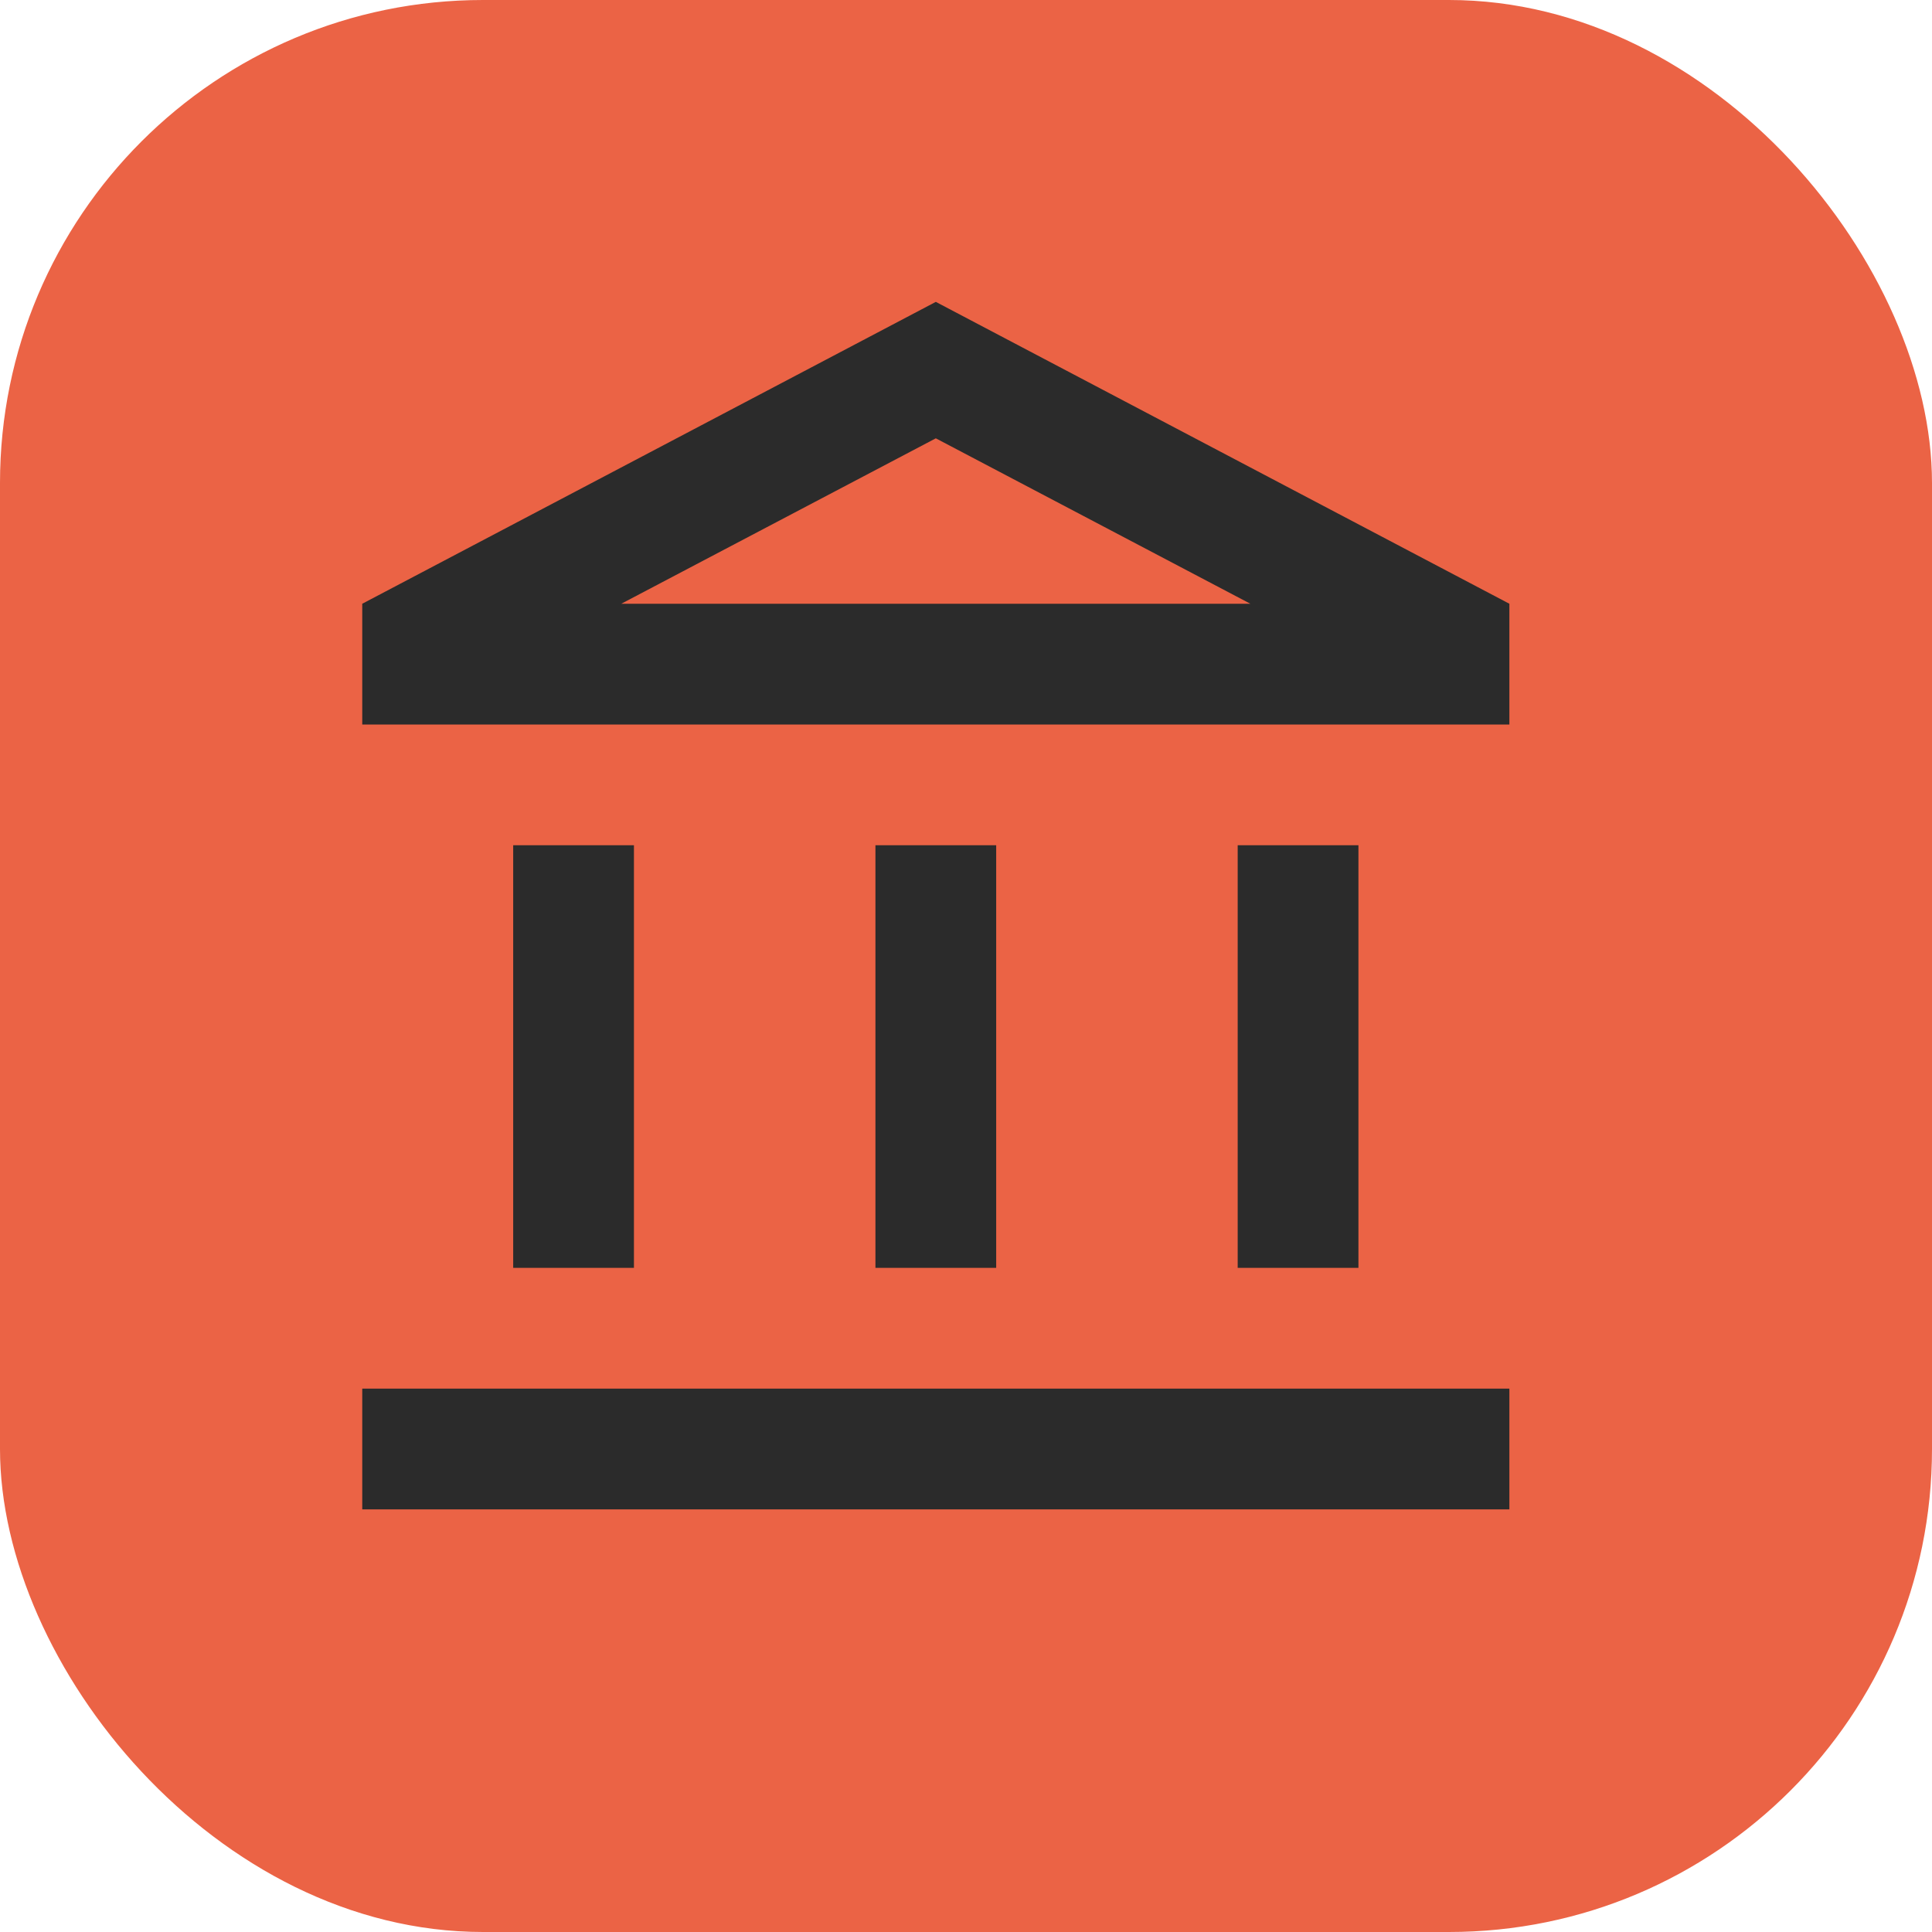 <?xml version="1.0" encoding="utf-8"?>
<svg xmlns="http://www.w3.org/2000/svg" width="32" height="32" viewBox="0 0 32 32" fill="none">
<rect width="32" height="32" rx="8" fill="#EB6345"/>
<g clip-path="url(#clip0_3869_4501)">
<path d="M10.5 14H8.5V21H10.5V14ZM16.5 14H14.5V21H16.5V14ZM25 23H6V25H25V23ZM22.5 14H20.5V21H22.5V14ZM15.5 7.26L20.71 10H10.29L15.5 7.26ZM15.5 5L6 10V12H25V10L15.5 5Z" fill="#2B2B2B"/>
</g>
<defs>
<clipPath id="clip0_3869_4501">
<rect width="24" height="24" fill="white" transform="translate(4 4)"/>
</clipPath>
</defs>
</svg>
